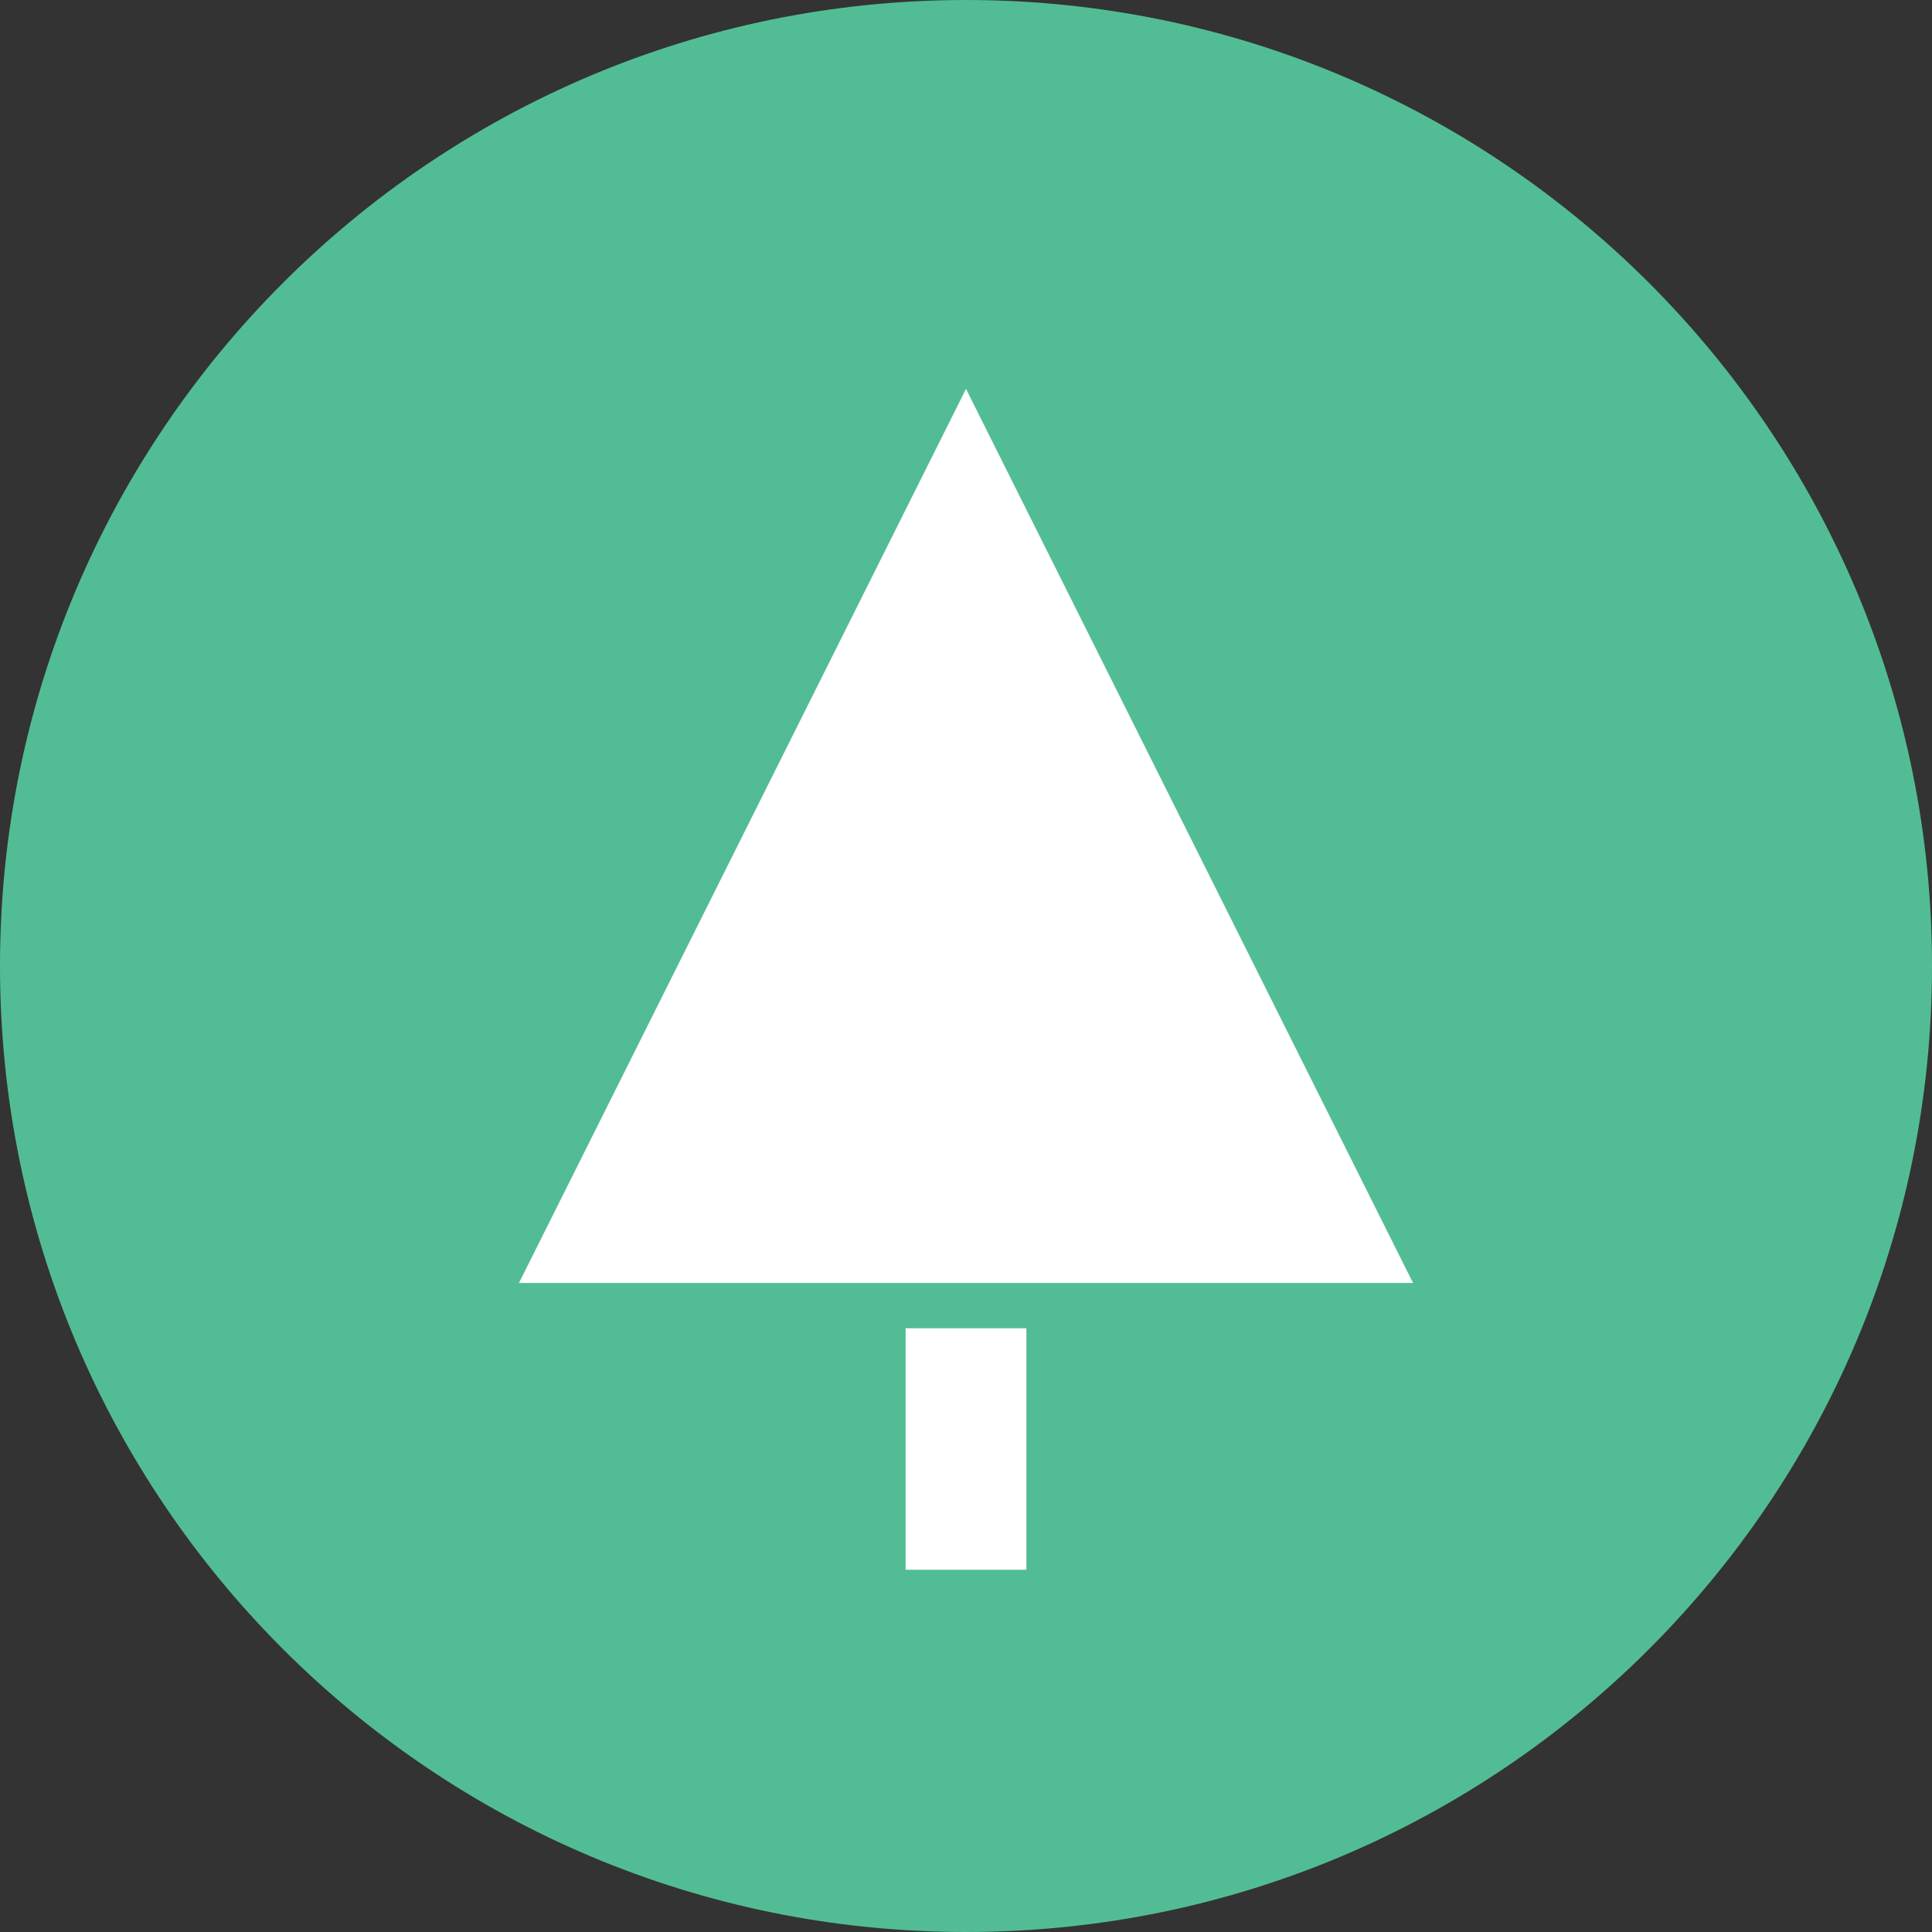 <!-- Generated by IcoMoon.io -->
<svg version="1.1" xmlns="http://www.w3.org/2000/svg" width="1024" height="1024" viewBox="0 0 1024 1024">
<rect x="0" y="0" width="1024" height="1024" fill="#333333" stroke="none"/>
<title></title>
<g id="icomoon-ignore">
</g>
<path fill="#52bd94" d="M512 1024c282.77 0 512-229.23 512-512s-229.23-512-512-512c-282.77 0-512 229.23-512 512s229.23 512 512 512z"></path>
<path fill="#fff" d="M480 704h64v128h-64v-128z"></path>
<path fill="#fff" stroke="#fff" stroke-linejoin="miter" stroke-linecap="butt" stroke-miterlimit="4" stroke-width="64" d="M512.001 277.667l-185.168 370.334h370.334l-185.167-370.334z"></path>
</svg>
